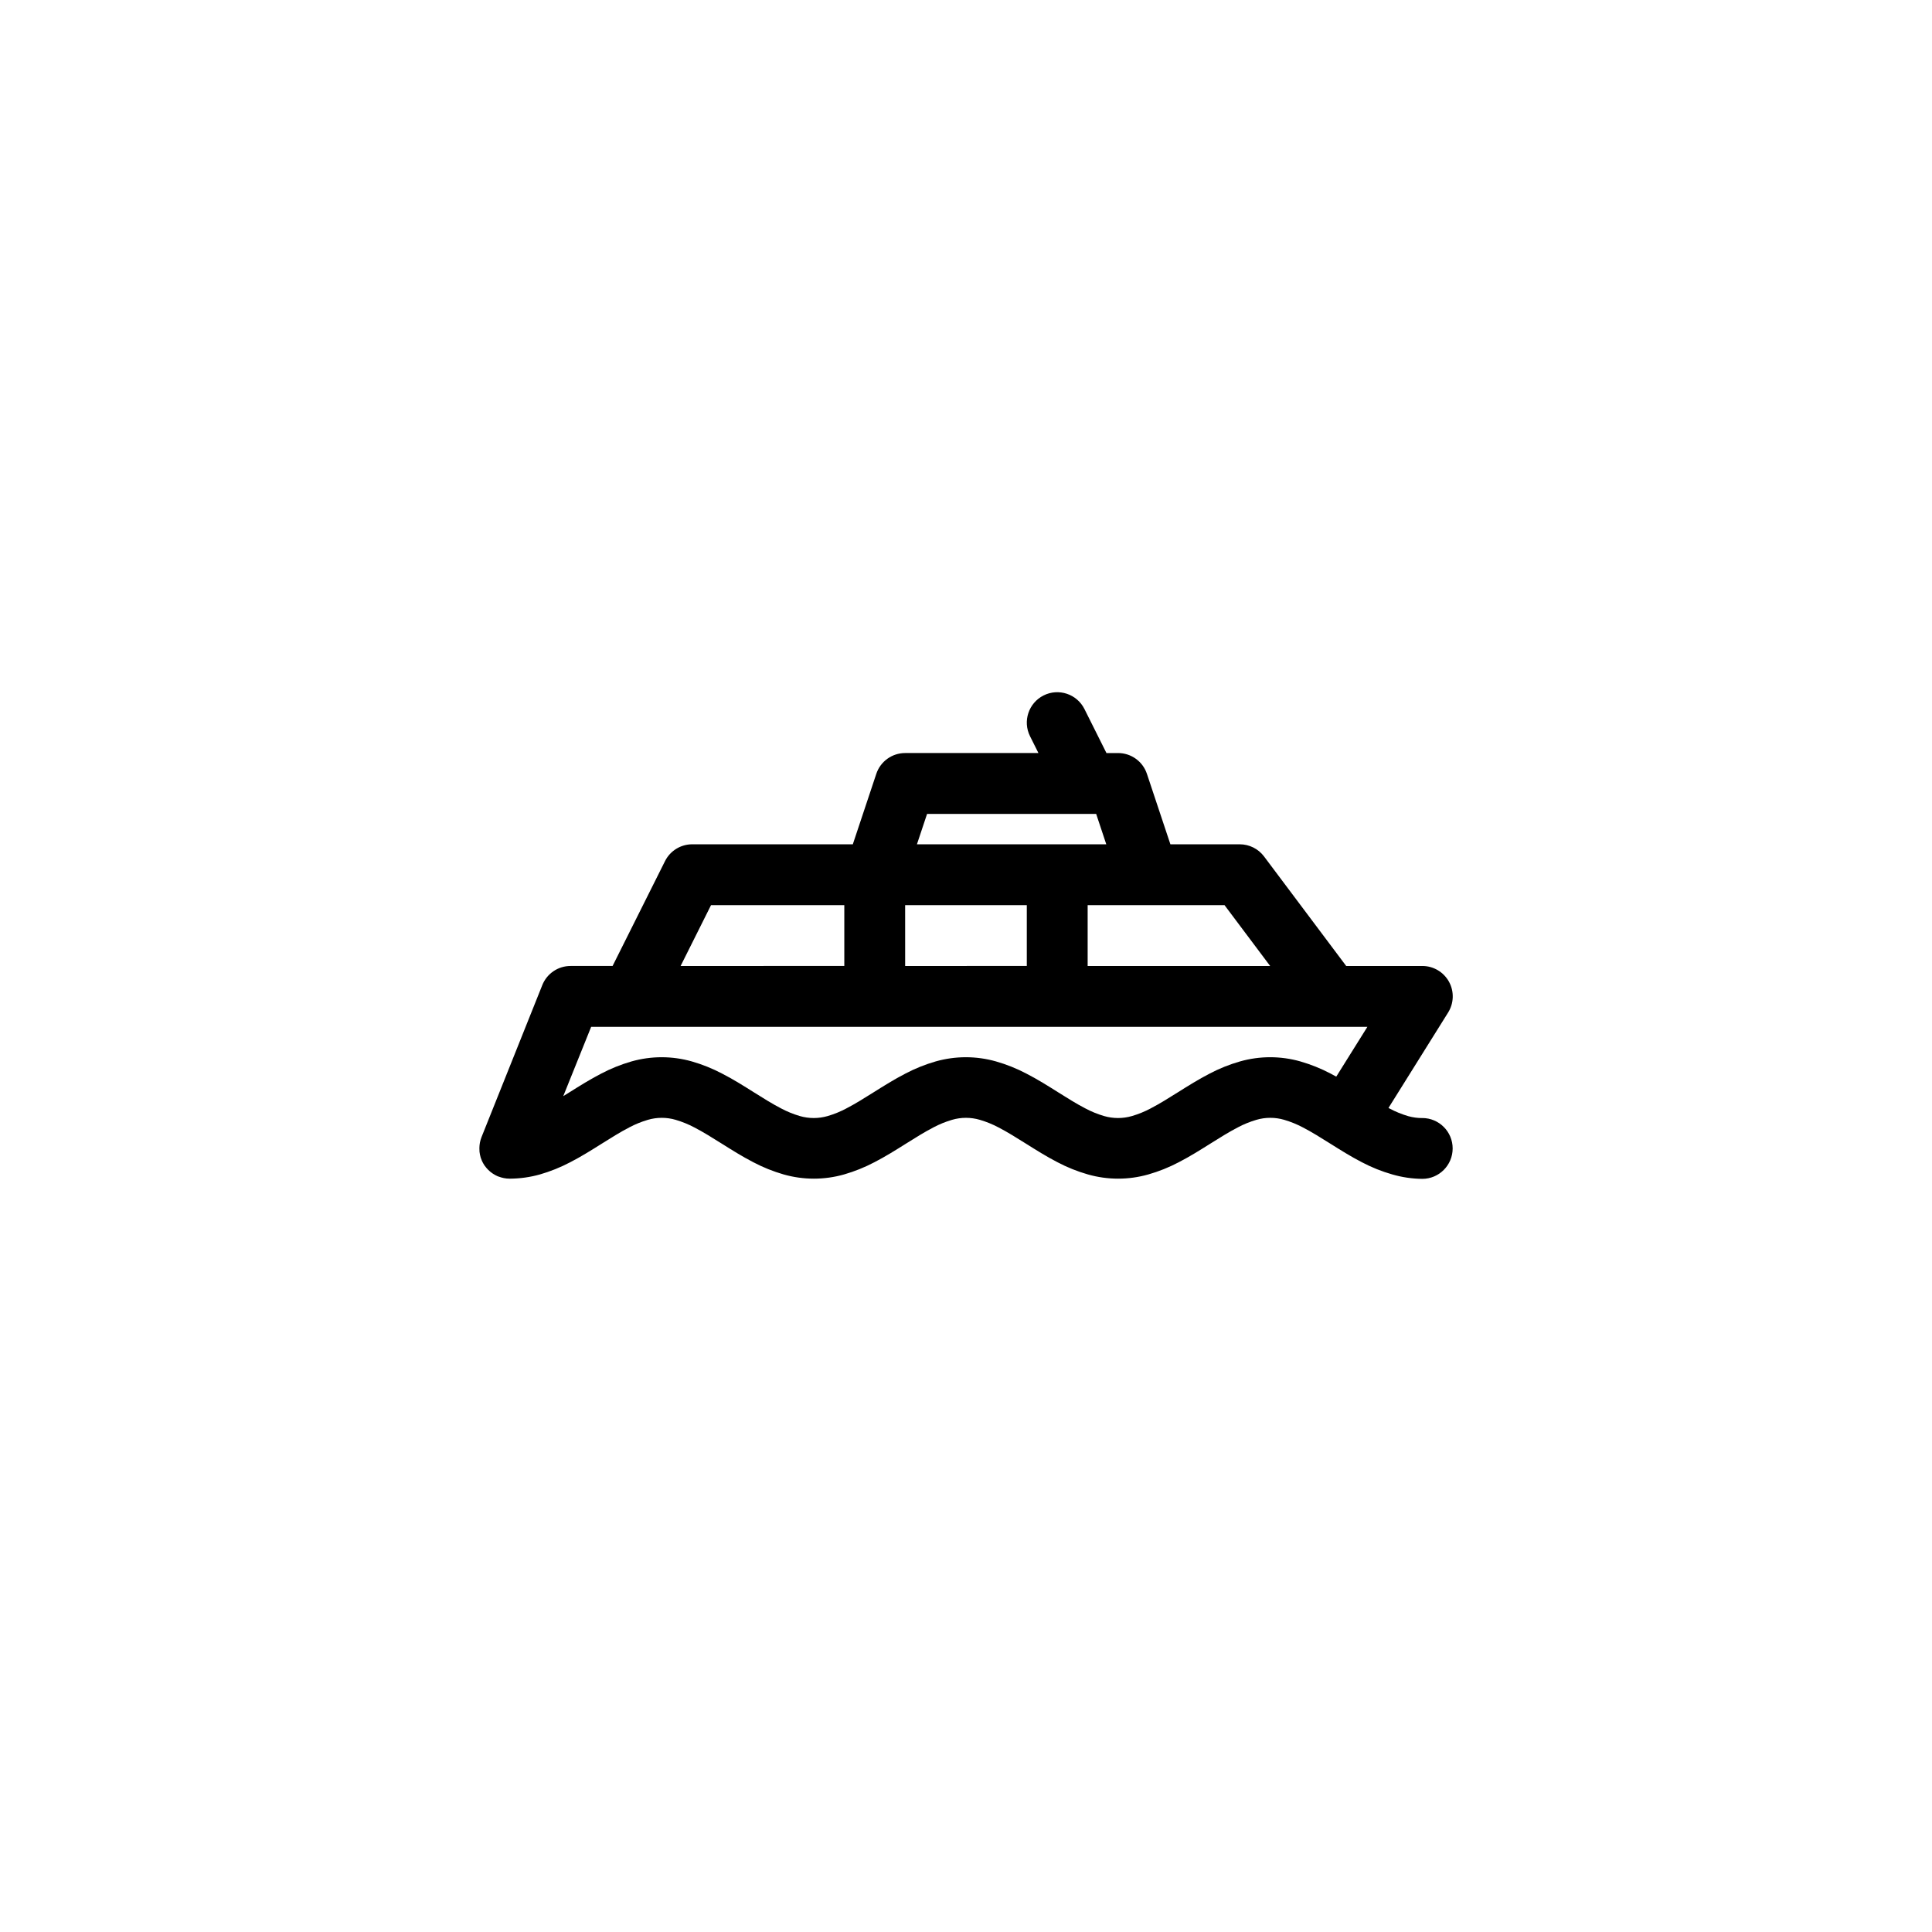 <?xml version="1.0" encoding="UTF-8"?>
<!-- Uploaded to: SVG Repo, www.svgrepo.com, Generator: SVG Repo Mixer Tools -->
<svg fill="#000000" width="800px" height="800px" version="1.1" viewBox="144 144 512 512" xmlns="http://www.w3.org/2000/svg">
 <path d="m520.91 440.3c-1.25 0-2.496-0.168-3.699-0.504-1.715-0.504-3.371-1.176-4.949-2.016l-0.301-0.16 15.785-25.258c1.57-2.488 1.664-5.633 0.242-8.207-1.426-2.574-4.137-4.172-7.078-4.16h-20.152l-21.766-29.02c-1.523-2.031-3.91-3.227-6.449-3.227h-18.375l-6.223-18.672c-1.094-3.289-4.176-5.512-7.644-5.512h-3.078l-5.836-11.668c-1.992-3.981-6.836-5.594-10.816-3.602-3.981 1.992-5.594 6.836-3.602 10.816l2.227 4.453h-35.324c-3.469 0-6.551 2.223-7.644 5.512l-6.223 18.672h-42.559c-3.051 0-5.844 1.723-7.207 4.453l-13.898 27.793h-11.137c-3.297-0.004-6.262 2.004-7.488 5.066l-16.055 40.152-0.051 0.125c0 0.059-0.035 0.121-0.059 0.18-0.066 0.172-0.129 0.348-0.18 0.527-0.031 0.105-0.055 0.211-0.082 0.316-0.023 0.105-0.074 0.293-0.105 0.441-0.031 0.152-0.047 0.293-0.066 0.441-0.02 0.152-0.031 0.215-0.039 0.328-0.012 0.109-0.023 0.371-0.031 0.559v0.191l-0.004 0.012v0.051c0 0.191 0 0.383 0.023 0.57v0.246h0.004c0.016 0.152 0.039 0.309 0.07 0.461 0 0.117 0.031 0.227 0.055 0.344 0.023 0.117 0.051 0.195 0.074 0.293 0.023 0.098 0.074 0.324 0.125 0.504h0.004c0.016 0.035 0.027 0.07 0.039 0.105 0.148 0.457 0.34 0.898 0.57 1.32l0.07 0.109c0.102 0.18 0.211 0.363 0.328 0.539 0.117 0.176 0.258 0.352 0.395 0.504l0.066 0.086h-0.004c0.305 0.363 0.645 0.703 1.008 1.008l0.082 0.074 0.398 0.293c0.082 0.059 0.16 0.125 0.246 0.18 0.086 0.055 0.191 0.121 0.293 0.176 0.102 0.055 0.266 0.168 0.406 0.242l0.215 0.105c0.172 0.086 0.344 0.168 0.504 0.242h0.047l0.203 0.066c0.16 0.059 0.324 0.121 0.504 0.172l0.336 0.086c0.133 0.035 0.266 0.07 0.402 0.098 0.184 0.035 0.371 0.066 0.559 0.086l0.195 0.031c0.273 0.023 0.539 0.039 0.805 0.039h0.094c2.672-0.016 5.332-0.391 7.906-1.113 2.781-0.801 5.473-1.883 8.035-3.231 2.938-1.512 5.715-3.258 8.418-4.957 2.519-1.578 4.883-3.066 7.211-4.266v-0.004c1.574-0.836 3.234-1.512 4.945-2.016 2.414-0.711 4.984-0.711 7.398 0 1.711 0.504 3.371 1.18 4.945 2.016 2.332 1.203 4.707 2.691 7.231 4.277 2.684 1.688 5.461 3.43 8.398 4.949 2.562 1.348 5.254 2.43 8.035 3.231 5.227 1.484 10.766 1.484 15.992 0 2.781-0.801 5.473-1.883 8.035-3.231 2.938-1.512 5.715-3.258 8.418-4.957 2.519-1.578 4.883-3.066 7.211-4.266v-0.004c1.574-0.836 3.234-1.512 4.945-2.016 2.414-0.711 4.984-0.711 7.398 0 1.711 0.504 3.371 1.18 4.945 2.016 2.332 1.203 4.707 2.691 7.231 4.277 2.684 1.688 5.461 3.43 8.398 4.949 2.57 1.352 5.269 2.434 8.062 3.231 5.227 1.484 10.762 1.484 15.988 0 2.793-0.797 5.492-1.879 8.062-3.231 2.938-1.512 5.715-3.258 8.418-4.957 2.519-1.578 4.883-3.066 7.211-4.266v-0.004c1.574-0.836 3.234-1.512 4.945-2.016 2.414-0.711 4.984-0.711 7.398 0 1.711 0.504 3.371 1.18 4.945 2.016 2.332 1.203 4.707 2.691 7.231 4.277 2.684 1.688 5.461 3.43 8.398 4.949 2.57 1.352 5.269 2.434 8.062 3.231 2.578 0.746 5.246 1.141 7.93 1.168 4.449 0 8.059-3.609 8.059-8.062 0-4.449-3.609-8.059-8.059-8.059zm-40.305-40.305h-48.367v-16.125h36.273zm-96.73 0-0.004-16.125h32.242v16.121zm5.809-40.305h44.809l2.684 8.062-50.18-0.004zm-57.254 24.18h35.32v16.121l-43.383 0.004zm156.18 41.418c-5.227-1.484-10.766-1.484-15.992 0-2.789 0.797-5.492 1.879-8.059 3.231-2.938 1.512-5.715 3.258-8.418 4.957-2.519 1.578-4.883 3.066-7.211 4.266v0.004c-1.574 0.84-3.234 1.512-4.949 2.016-2.414 0.703-4.981 0.703-7.394 0-1.715-0.504-3.371-1.176-4.945-2.016-2.328-1.199-4.699-2.691-7.219-4.273-2.684-1.688-5.465-3.438-8.41-4.953-2.57-1.352-5.269-2.434-8.062-3.231-5.227-1.484-10.762-1.484-15.992 0-2.781 0.801-5.473 1.883-8.035 3.231-2.938 1.512-5.715 3.258-8.418 4.957-2.519 1.578-4.883 3.066-7.211 4.266v0.004c-1.574 0.84-3.231 1.512-4.945 2.016-2.414 0.703-4.981 0.703-7.394 0-1.715-0.504-3.371-1.176-4.949-2.016-2.328-1.199-4.699-2.691-7.219-4.273-2.684-1.688-5.465-3.438-8.41-4.953-2.559-1.348-5.254-2.43-8.035-3.231-5.227-1.484-10.762-1.484-15.992 0-2.781 0.801-5.473 1.883-8.035 3.231-2.938 1.512-5.715 3.258-8.418 4.957l-1.629 1.008 7.394-18.367h205.71l-8.254 13.203c-0.504-0.273-0.977-0.543-1.477-0.801-2.562-1.348-5.254-2.43-8.039-3.231z"/>
</svg>